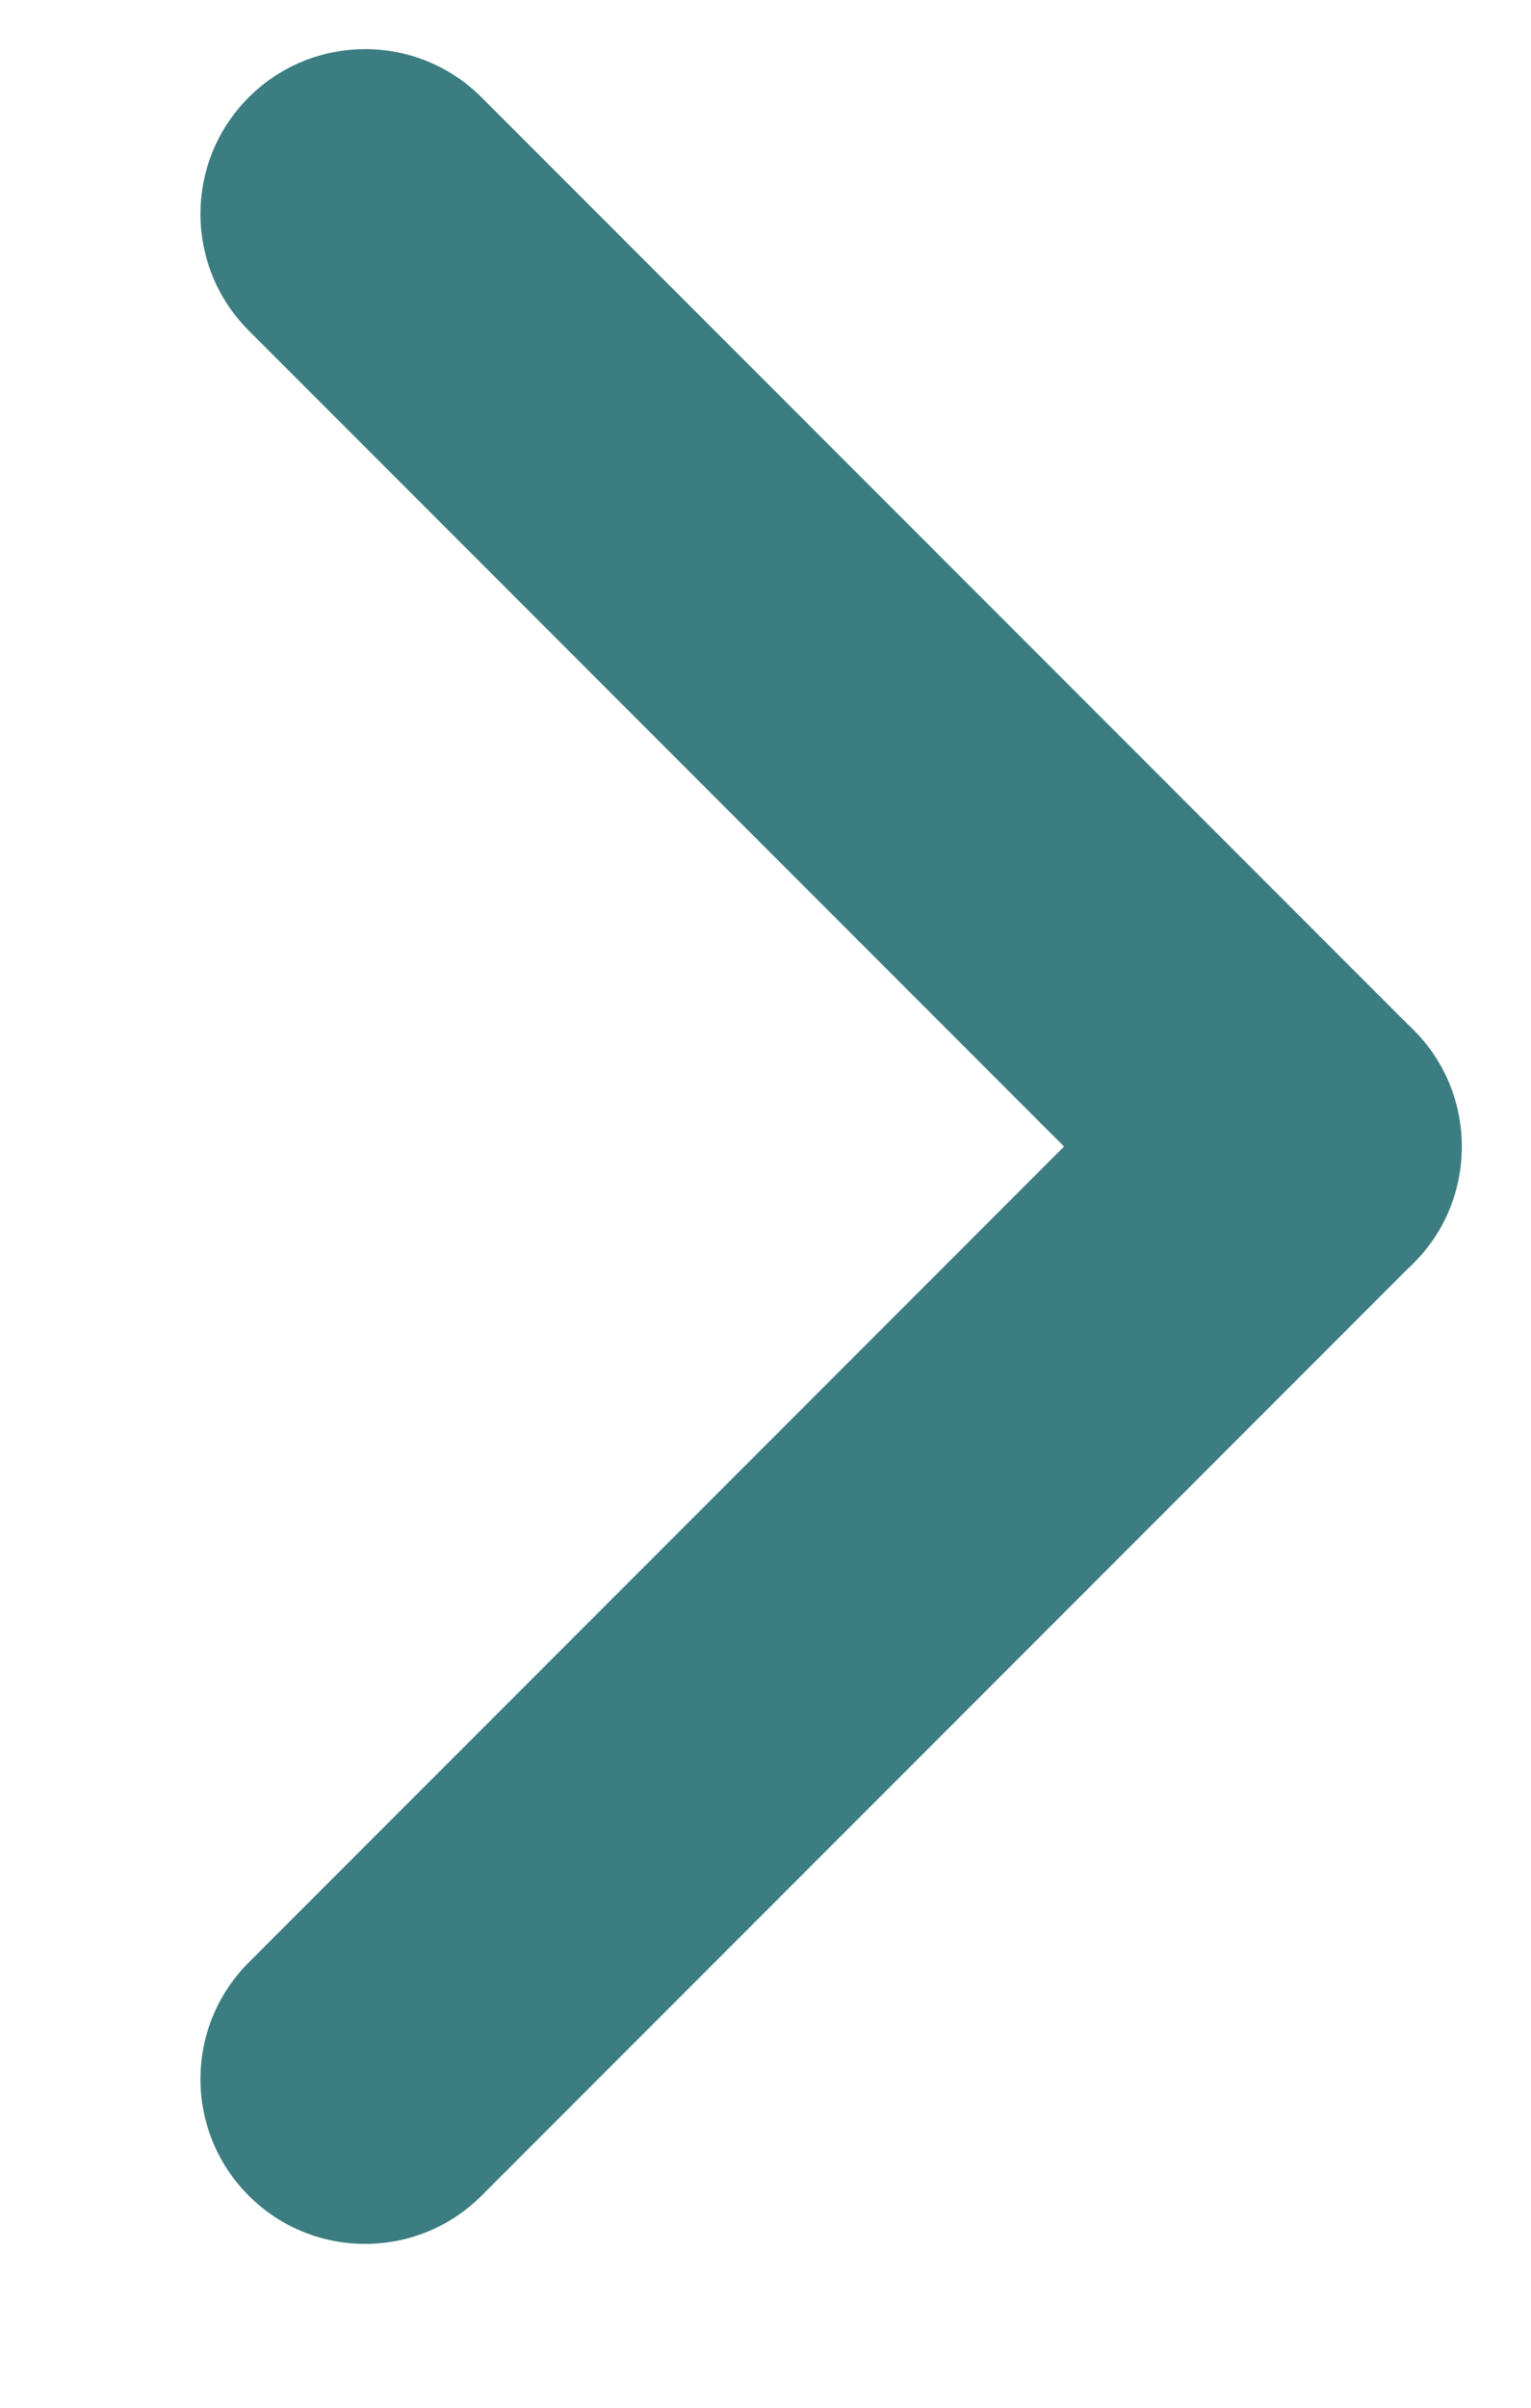 <svg width="7" height="11" viewBox="0 0 7 11" fill="none" xmlns="http://www.w3.org/2000/svg">
<path fillRule="evenodd" clipRule="evenodd" d="M6.437 5.796C6.446 5.788 6.455 5.78 6.463 5.771C6.627 5.608 6.699 5.388 6.681 5.175C6.667 5.003 6.594 4.836 6.463 4.705C6.455 4.697 6.447 4.689 6.439 4.682L2.202 0.445C1.908 0.151 1.431 0.151 1.137 0.445C0.843 0.739 0.843 1.216 1.137 1.51L4.865 5.238L1.137 8.966C0.843 9.26 0.843 9.737 1.137 10.031C1.431 10.325 1.908 10.325 2.202 10.031L6.437 5.796Z" fill="#3B7D80"/>
</svg>
